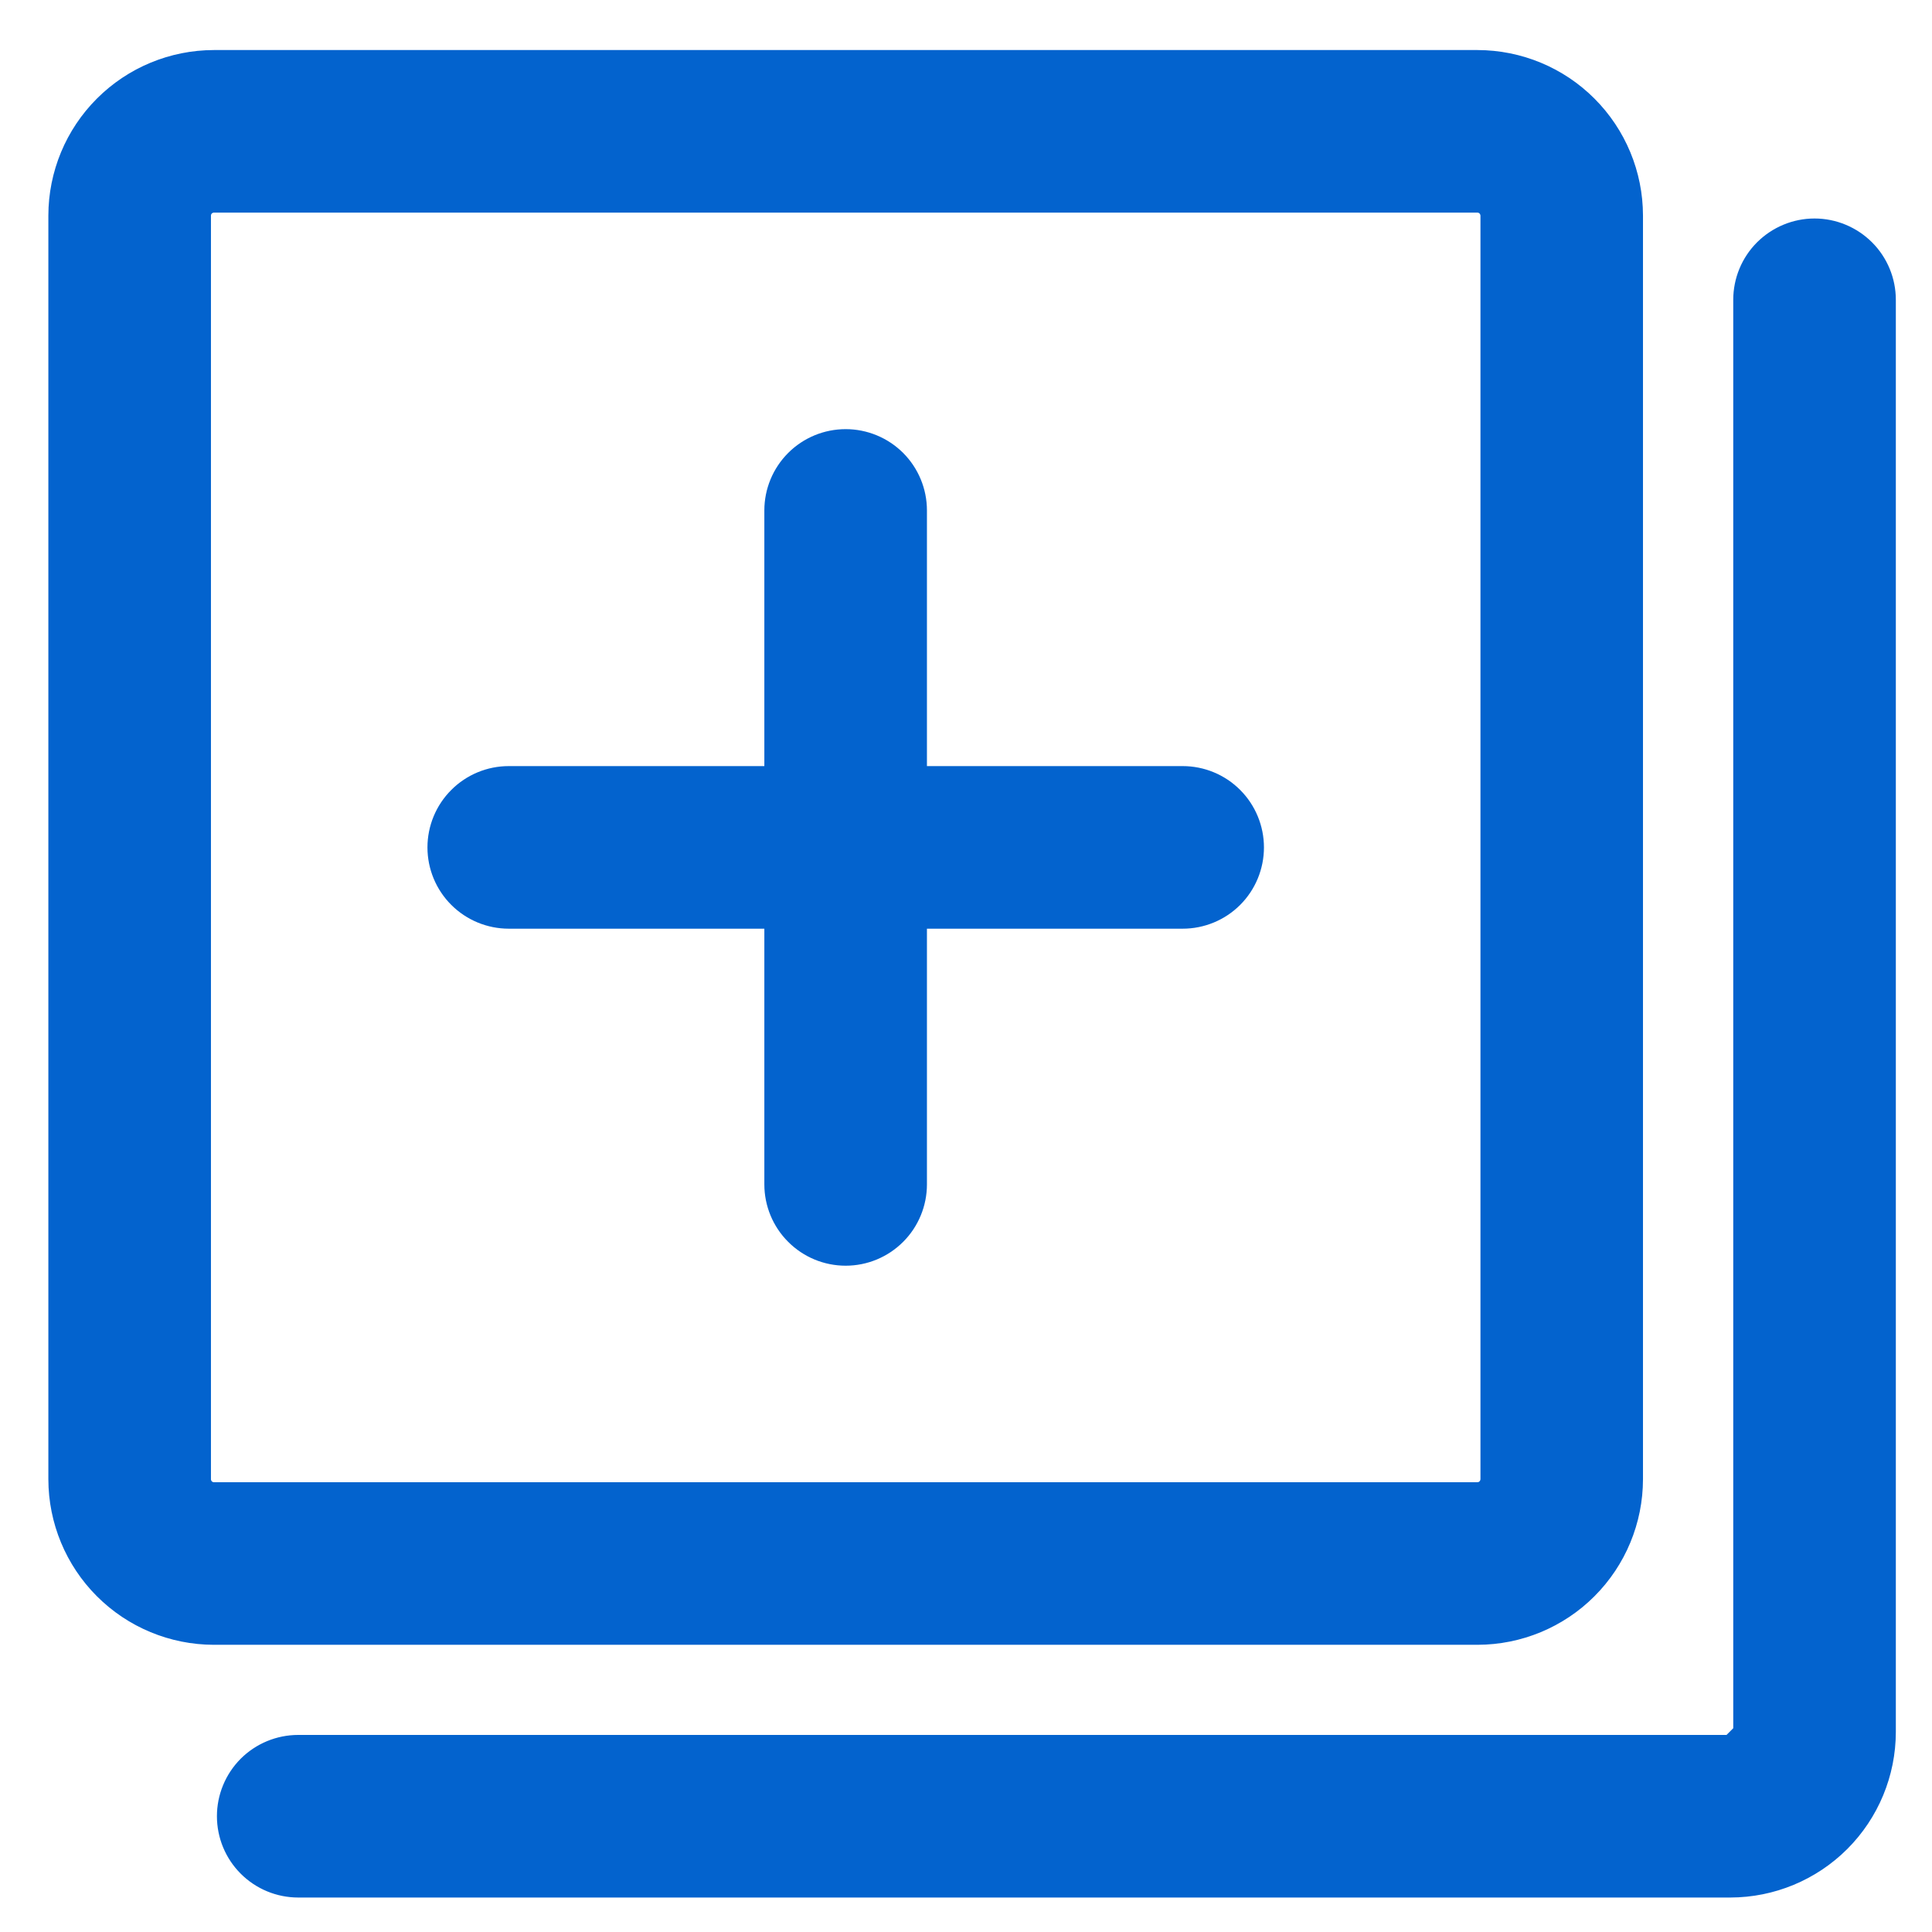 <svg width="32" height="32" viewBox="0 0 32 32" fill="none" xmlns="http://www.w3.org/2000/svg">
<path d="M12.81 19.617V19.617C12.81 19.934 12.936 20.239 13.161 20.463C13.385 20.688 13.689 20.814 14.007 20.814H14.007C14.324 20.814 14.628 20.688 14.853 20.463C15.077 20.239 15.203 19.934 15.203 19.617V19.617V8.454C15.203 8.137 15.077 7.833 14.853 7.608C14.628 7.384 14.324 7.258 14.007 7.258C13.689 7.258 13.385 7.384 13.161 7.608C12.936 7.833 12.81 8.137 12.81 8.454V19.617Z" fill="#0363CE" stroke="#0363CE" stroke-width="0.3"/>
<path d="M8.427 15.232H19.589C19.906 15.232 20.211 15.106 20.435 14.882C20.659 14.658 20.785 14.353 20.785 14.036C20.785 13.719 20.659 13.414 20.435 13.19C20.211 12.965 19.906 12.839 19.589 12.839H8.427C8.11 12.839 7.805 12.965 7.581 13.19C7.356 13.414 7.23 13.719 7.23 14.036C7.23 14.353 7.356 14.658 7.581 14.882C7.805 15.106 8.11 15.232 8.427 15.232Z" fill="#0363CE" stroke="#0363CE" stroke-width="0.3"/>
<path d="M24.472 27.093H24.472C25.159 27.092 25.818 26.819 26.303 26.333C26.789 25.847 27.062 25.188 27.063 24.501V24.501V3.571L27.063 3.57C27.062 2.883 26.789 2.225 26.303 1.739C25.818 1.253 25.159 0.98 24.472 0.979H24.472L3.543 0.979L3.542 0.979C2.855 0.98 2.197 1.253 1.711 1.739C1.225 2.225 0.952 2.883 0.951 3.57V3.571L0.951 24.501L0.951 24.501C0.952 25.188 1.225 25.847 1.711 26.333C2.197 26.819 2.855 27.092 3.542 27.093H3.543H24.472ZM3.402 3.43C3.439 3.393 3.49 3.372 3.543 3.372H24.472C24.524 3.372 24.575 3.393 24.612 3.43C24.649 3.468 24.67 3.518 24.671 3.571V24.501C24.67 24.553 24.649 24.604 24.612 24.641C24.575 24.679 24.524 24.7 24.471 24.7H3.543C3.49 24.7 3.439 24.679 3.402 24.641C3.365 24.604 3.344 24.553 3.344 24.501C3.344 24.501 3.344 24.501 3.344 24.501V3.571C3.344 3.571 3.344 3.571 3.344 3.571C3.344 3.518 3.365 3.468 3.402 3.43Z" fill="#0363CE" stroke="#0363CE" stroke-width="0.3"/>
<path d="M28.659 31.279L28.659 31.279H4.94C4.622 31.279 4.318 31.153 4.093 30.928C3.869 30.704 3.743 30.4 3.743 30.082C3.743 29.765 3.869 29.461 4.093 29.236C4.318 29.012 4.622 28.886 4.94 28.886L28.659 28.886L28.659 28.886M28.659 31.279L29.008 28.687C29.008 28.779 28.971 28.868 28.906 28.933C28.84 28.999 28.752 29.036 28.659 29.036V28.886M28.659 31.279C29.346 31.278 30.005 31.005 30.491 30.519C30.977 30.033 31.25 29.374 31.251 28.687V28.687V4.966C31.251 4.649 31.125 4.344 30.901 4.12C30.676 3.896 30.372 3.769 30.054 3.769C29.737 3.769 29.433 3.896 29.208 4.12C28.984 4.344 28.858 4.649 28.858 4.966V28.687M28.659 31.279L28.858 28.687M28.659 28.886C28.712 28.886 28.762 28.865 28.799 28.827C28.837 28.79 28.858 28.739 28.858 28.687M28.659 28.886L28.858 28.687" fill="#0363CE" stroke="#0363CE" stroke-width="0.3"/>
</svg>
